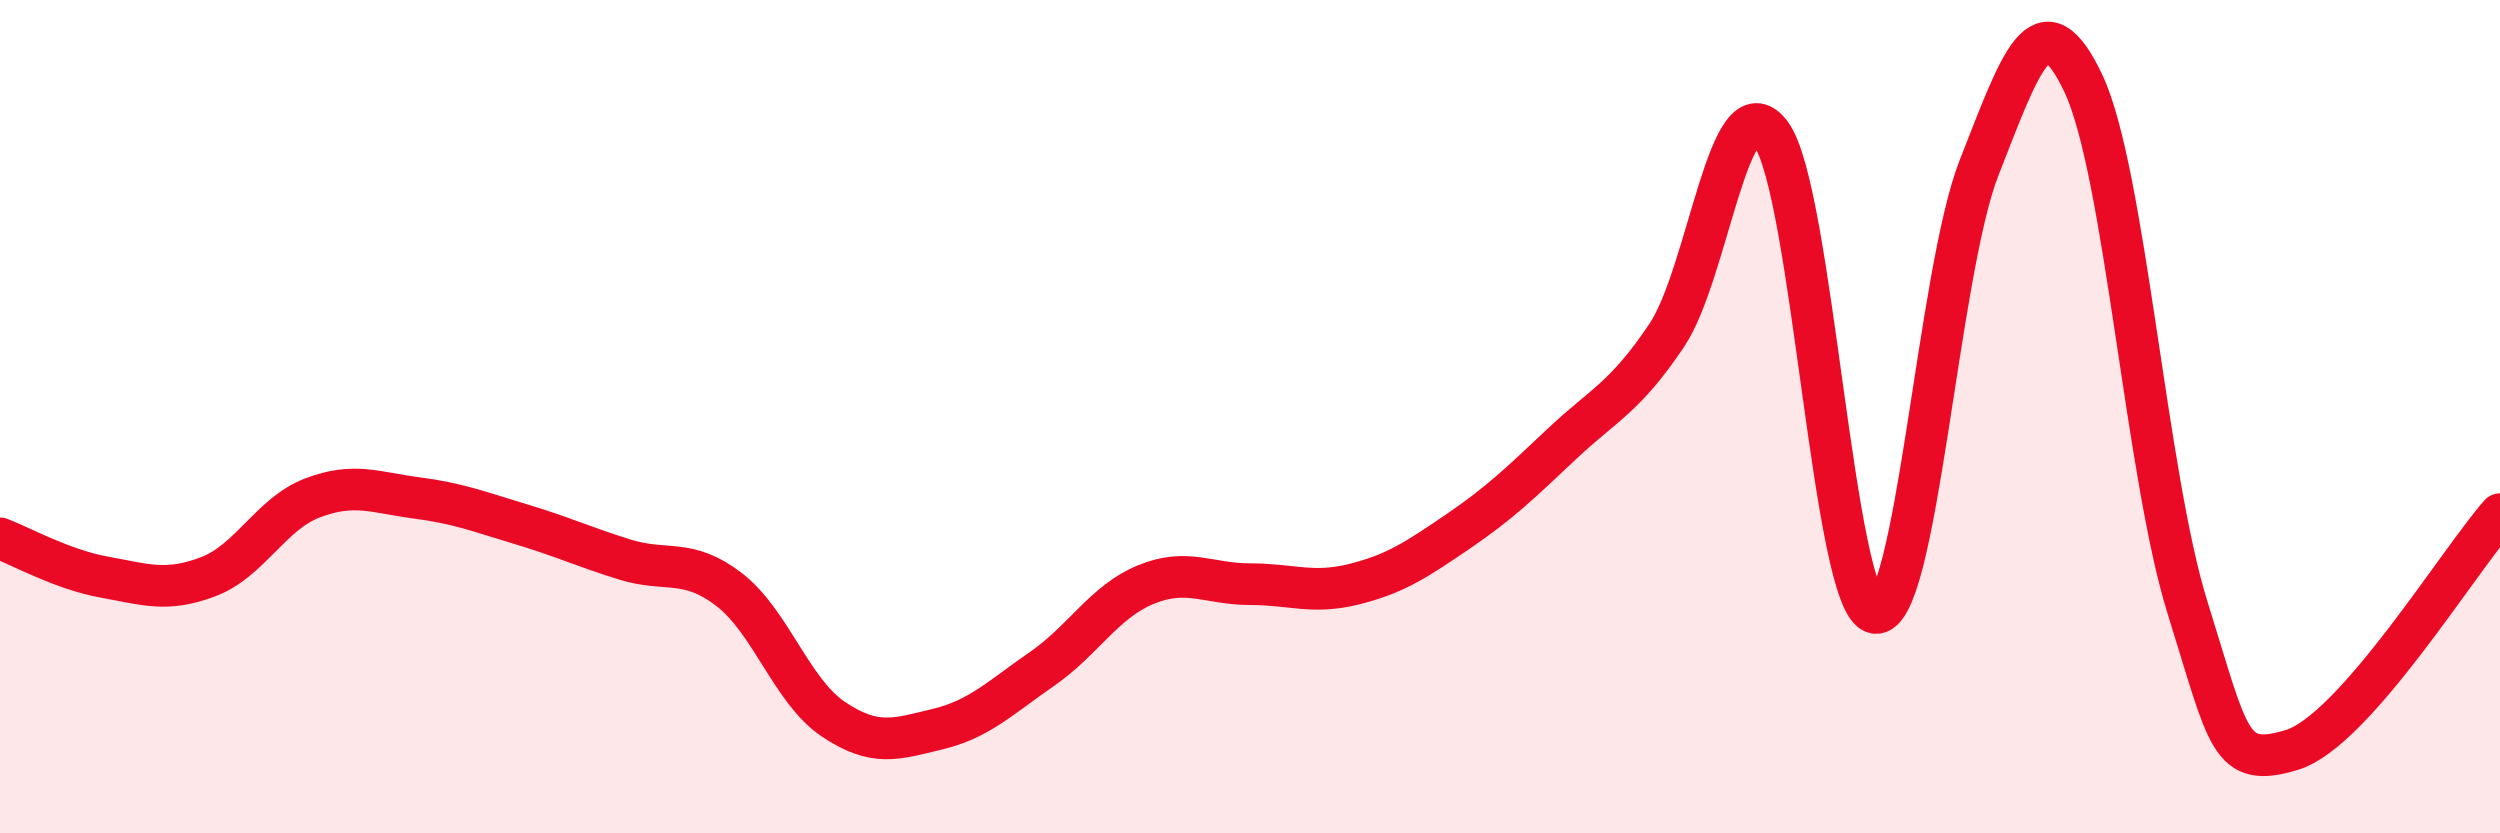 
    <svg width="60" height="20" viewBox="0 0 60 20" xmlns="http://www.w3.org/2000/svg">
      <path
        d="M 0,12.92 C 0.5,13.11 1.5,13.67 2.5,13.85 C 3.5,14.03 4,14.22 5,13.84 C 6,13.46 6.5,12.33 7.5,11.95 C 8.5,11.57 9,11.82 10,11.95 C 11,12.08 11.5,12.28 12.5,12.58 C 13.5,12.88 14,13.12 15,13.43 C 16,13.74 16.5,13.38 17.5,14.15 C 18.5,14.92 19,16.59 20,17.26 C 21,17.93 21.5,17.74 22.5,17.5 C 23.5,17.26 24,16.75 25,16.06 C 26,15.37 26.5,14.44 27.5,14.03 C 28.5,13.62 29,14.02 30,14.02 C 31,14.02 31.5,14.27 32.5,14.02 C 33.5,13.77 34,13.43 35,12.75 C 36,12.07 36.5,11.58 37.5,10.64 C 38.5,9.7 39,9.54 40,8.05 C 41,6.56 41.5,1.88 42.5,3.21 C 43.5,4.54 44,14.55 45,14.71 C 46,14.87 46.5,6.56 47.5,4.02 C 48.5,1.48 49,-0.11 50,2 C 51,4.11 51.5,11.38 52.5,14.58 C 53.5,17.78 53.5,18.45 55,18 C 56.5,17.55 59,13.47 60,12.34L60 20L0 20Z"
        fill="#EB0A25"
        opacity="0.1"
        stroke-linecap="round"
        stroke-linejoin="round"
      />
      <path
        d="M 0,12.92 C 0.5,13.11 1.5,13.67 2.5,13.85 C 3.5,14.03 4,14.22 5,13.84 C 6,13.46 6.5,12.33 7.5,11.95 C 8.5,11.57 9,11.82 10,11.95 C 11,12.08 11.5,12.28 12.5,12.58 C 13.5,12.88 14,13.12 15,13.43 C 16,13.74 16.5,13.38 17.5,14.15 C 18.5,14.92 19,16.59 20,17.26 C 21,17.93 21.5,17.74 22.5,17.5 C 23.5,17.26 24,16.75 25,16.06 C 26,15.37 26.5,14.44 27.5,14.03 C 28.5,13.62 29,14.02 30,14.02 C 31,14.02 31.5,14.27 32.5,14.02 C 33.5,13.77 34,13.43 35,12.75 C 36,12.07 36.5,11.58 37.5,10.64 C 38.5,9.7 39,9.54 40,8.05 C 41,6.56 41.5,1.88 42.5,3.21 C 43.5,4.54 44,14.55 45,14.71 C 46,14.87 46.5,6.56 47.5,4.02 C 48.5,1.48 49,-0.11 50,2 C 51,4.11 51.5,11.38 52.5,14.58 C 53.5,17.78 53.5,18.45 55,18 C 56.5,17.55 59,13.47 60,12.34"
        stroke="#EB0A25"
        stroke-width="1"
        fill="none"
        stroke-linecap="round"
        stroke-linejoin="round"
      />
    </svg>
  
